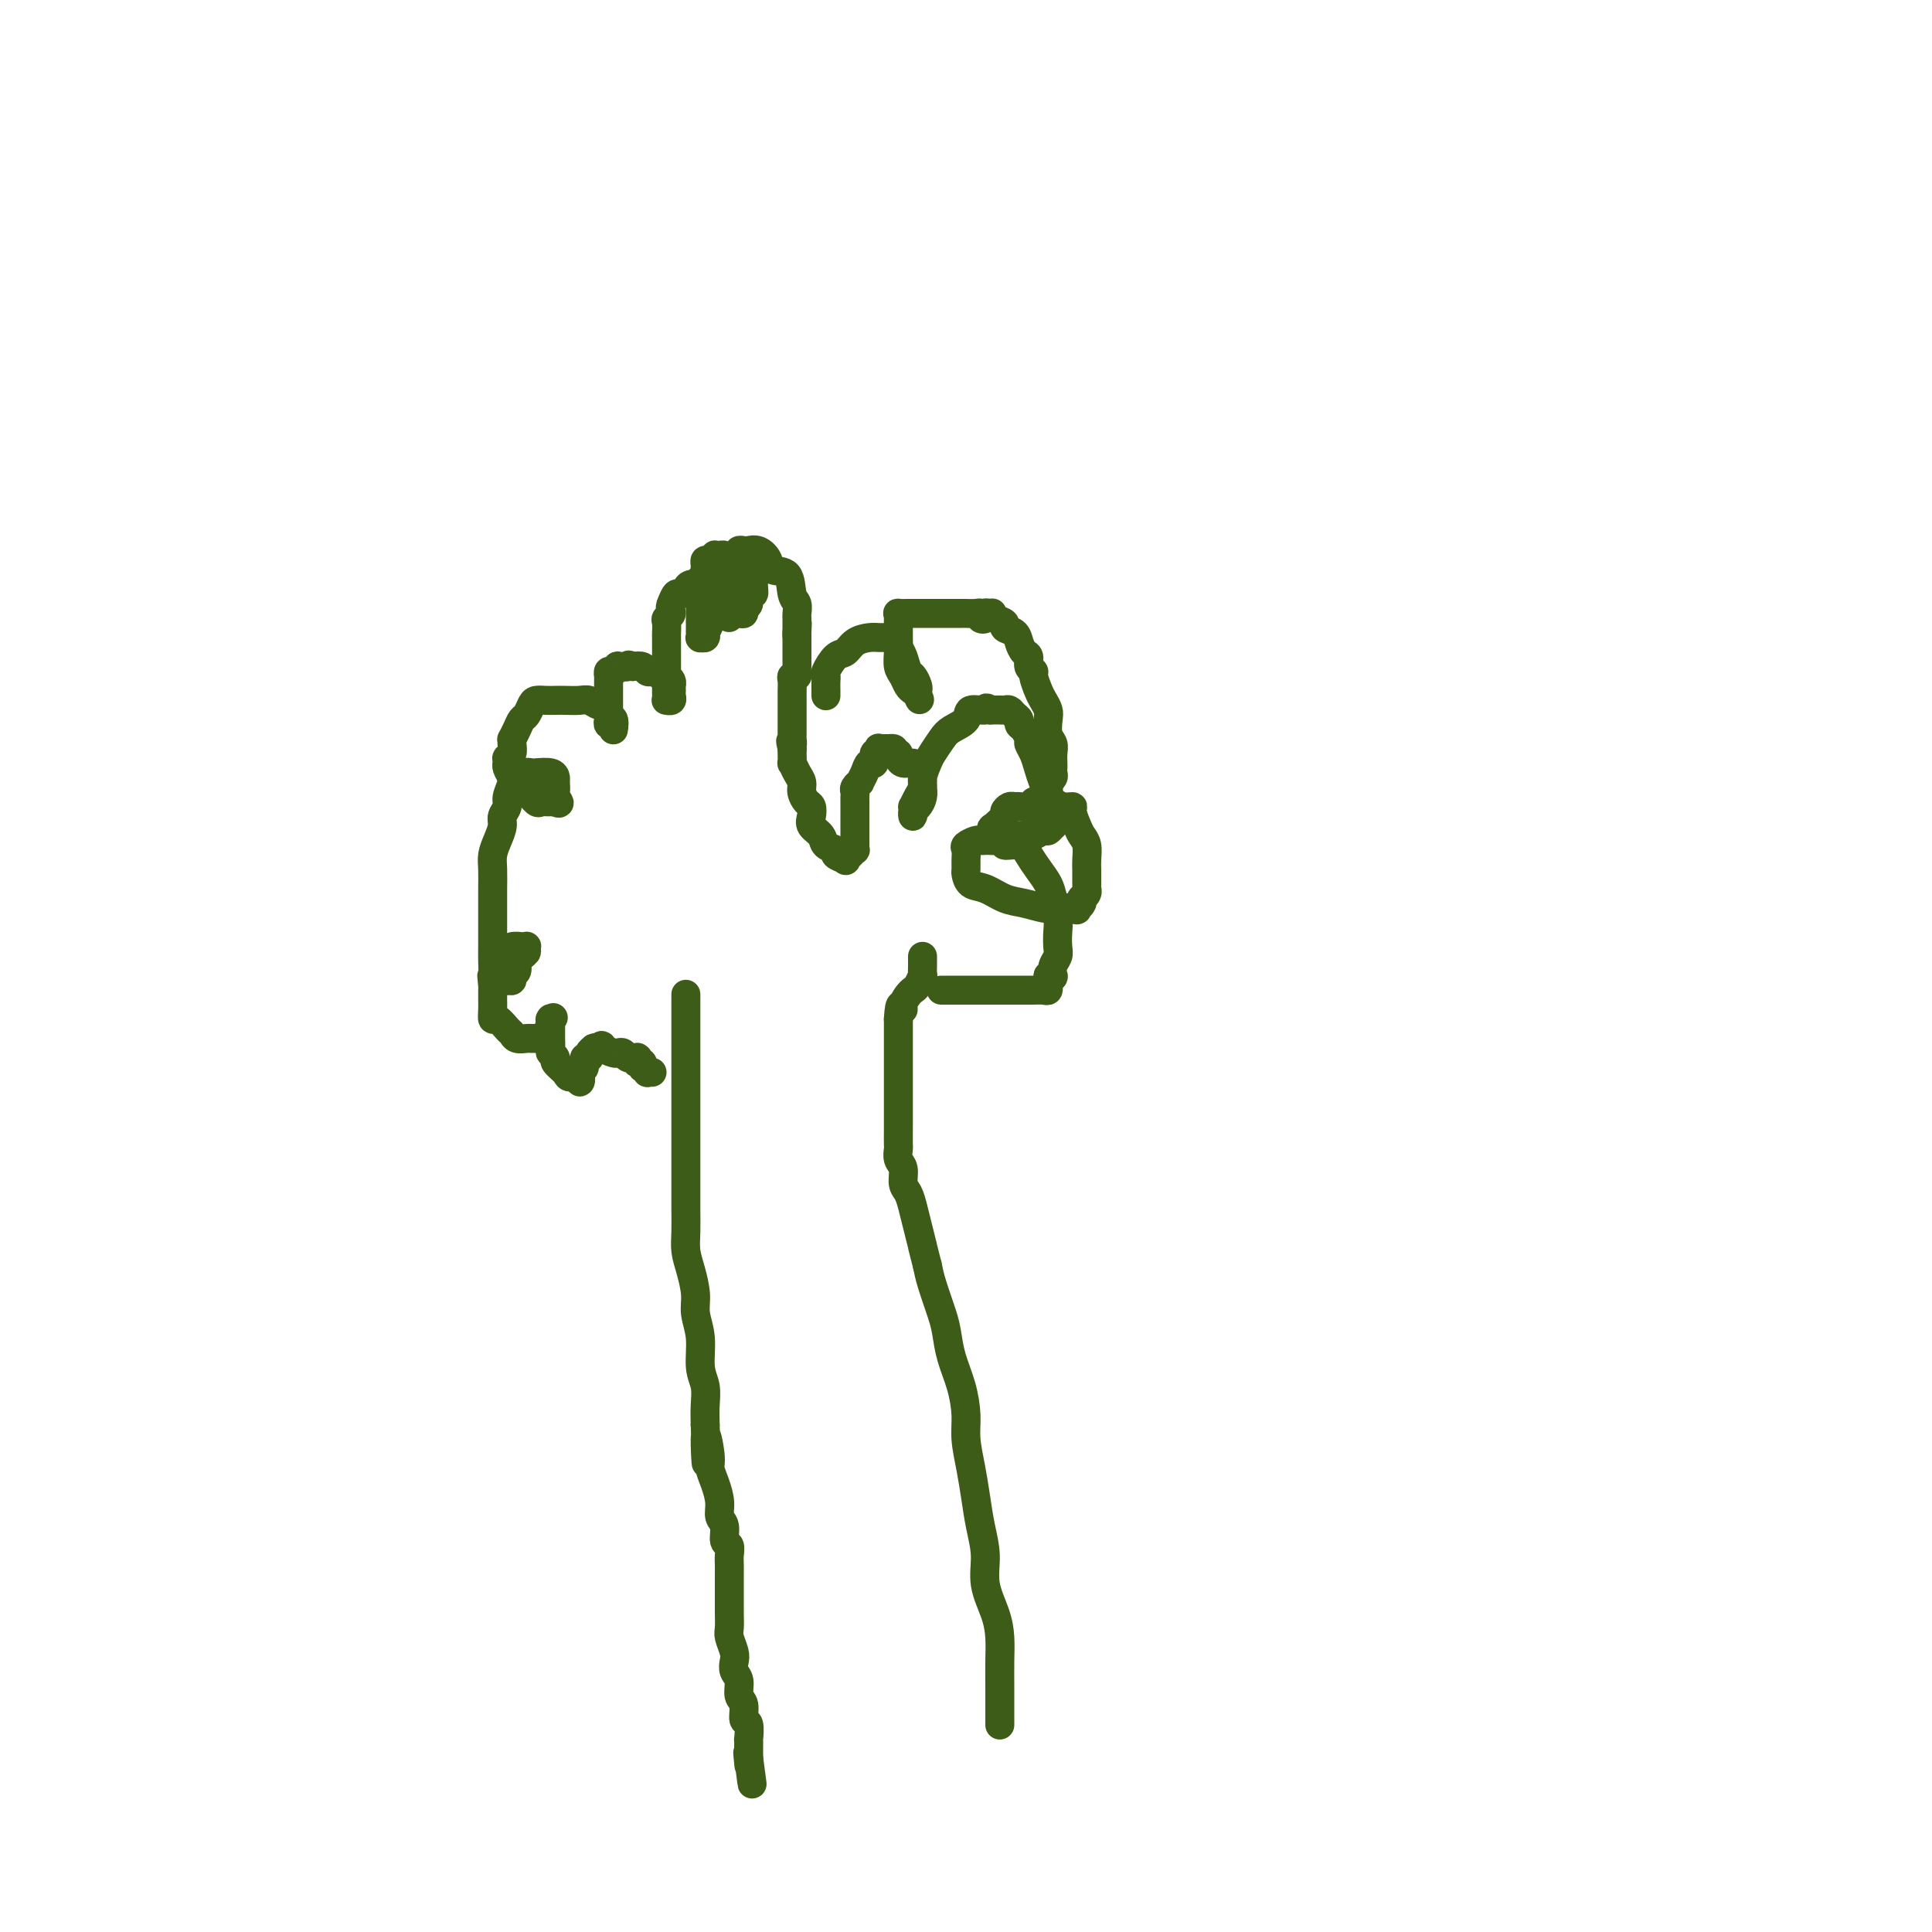 <svg viewBox='0 0 400 400' version='1.1' xmlns='http://www.w3.org/2000/svg' xmlns:xlink='http://www.w3.org/1999/xlink'><g fill='none' stroke='#3D5C18' stroke-width='6' stroke-linecap='round' stroke-linejoin='round'><path d='M207,357c0.000,0.131 0.000,0.262 0,0c-0.000,-0.262 -0.000,-0.919 0,-1c0.000,-0.081 0.000,0.412 0,0c-0.000,-0.412 -0.002,-1.728 0,-3c0.002,-1.272 0.007,-2.498 0,-4c-0.007,-1.502 -0.025,-3.278 0,-5c0.025,-1.722 0.095,-3.390 0,-5c-0.095,-1.610 -0.354,-3.164 -1,-5c-0.646,-1.836 -1.678,-3.956 -2,-6c-0.322,-2.044 0.068,-4.013 0,-6c-0.068,-1.987 -0.592,-3.993 -1,-6c-0.408,-2.007 -0.700,-4.016 -1,-6c-0.300,-1.984 -0.609,-3.944 -1,-6c-0.391,-2.056 -0.864,-4.210 -1,-6c-0.136,-1.790 0.067,-3.218 0,-5c-0.067,-1.782 -0.403,-3.919 -1,-6c-0.597,-2.081 -1.456,-4.107 -2,-6c-0.544,-1.893 -0.775,-3.652 -1,-5c-0.225,-1.348 -0.445,-2.286 -1,-4c-0.555,-1.714 -1.444,-4.204 -2,-6c-0.556,-1.796 -0.778,-2.898 -1,-4'/><path d='M192,262c-1.417,-5.512 -0.958,-3.794 -1,-4c-0.042,-0.206 -0.585,-2.338 -1,-4c-0.415,-1.662 -0.704,-2.853 -1,-4c-0.296,-1.147 -0.601,-2.248 -1,-3c-0.399,-0.752 -0.891,-1.155 -1,-2c-0.109,-0.845 0.167,-2.132 0,-3c-0.167,-0.868 -0.777,-1.317 -1,-2c-0.223,-0.683 -0.060,-1.601 0,-2c0.060,-0.399 0.016,-0.281 0,-1c-0.016,-0.719 -0.004,-2.275 0,-3c0.004,-0.725 0.001,-0.618 0,-1c-0.001,-0.382 -0.000,-1.252 0,-2c0.000,-0.748 0.000,-1.373 0,-2c-0.000,-0.627 -0.000,-1.256 0,-2c0.000,-0.744 0.000,-1.602 0,-2c-0.000,-0.398 -0.000,-0.335 0,-1c0.000,-0.665 0.000,-2.059 0,-3c-0.000,-0.941 -0.000,-1.428 0,-2c0.000,-0.572 0.000,-1.229 0,-2c-0.000,-0.771 -0.000,-1.657 0,-2c0.000,-0.343 0.000,-0.145 0,0c-0.000,0.145 -0.000,0.236 0,0c0.000,-0.236 0.000,-0.798 0,-1c-0.000,-0.202 -0.000,-0.043 0,0c0.000,0.043 0.000,-0.031 0,0c-0.000,0.031 -0.000,0.166 0,0c0.000,-0.166 0.000,-0.632 0,-1c-0.000,-0.368 -0.000,-0.638 0,-1c0.000,-0.362 0.000,-0.818 0,-1c-0.000,-0.182 -0.000,-0.091 0,0'/><path d='M186,211c0.239,-4.598 0.837,-2.593 1,-2c0.163,0.593 -0.110,-0.228 0,-1c0.110,-0.772 0.604,-1.497 1,-2c0.396,-0.503 0.695,-0.784 1,-1c0.305,-0.216 0.618,-0.369 1,-1c0.382,-0.631 0.834,-1.742 1,-2c0.166,-0.258 0.044,0.337 0,0c-0.044,-0.337 -0.012,-1.606 0,-2c0.012,-0.394 0.003,0.087 0,0c-0.003,-0.087 -0.001,-0.742 0,-1c0.001,-0.258 0.000,-0.121 0,0c-0.000,0.121 -0.000,0.225 0,0c0.000,-0.225 0.000,-0.779 0,-1c-0.000,-0.221 -0.000,-0.111 0,0'/><path d='M142,206c0.000,0.043 0.000,0.086 0,0c-0.000,-0.086 -0.000,-0.300 0,0c0.000,0.300 0.000,1.114 0,2c-0.000,0.886 -0.000,1.843 0,3c0.000,1.157 0.000,2.512 0,4c-0.000,1.488 -0.000,3.108 0,5c0.000,1.892 0.000,4.055 0,6c-0.000,1.945 -0.000,3.670 0,5c0.000,1.330 0.000,2.263 0,4c-0.000,1.737 -0.001,4.278 0,6c0.001,1.722 0.003,2.626 0,4c-0.003,1.374 -0.011,3.217 0,5c0.011,1.783 0.040,3.505 0,5c-0.040,1.495 -0.150,2.764 0,4c0.150,1.236 0.561,2.438 1,4c0.439,1.562 0.906,3.484 1,5c0.094,1.516 -0.185,2.624 0,4c0.185,1.376 0.834,3.018 1,5c0.166,1.982 -0.151,4.305 0,6c0.151,1.695 0.772,2.764 1,4c0.228,1.236 0.065,2.639 0,4c-0.065,1.361 -0.033,2.681 0,4'/><path d='M146,295c0.555,14.305 -0.057,5.569 0,3c0.057,-2.569 0.785,1.031 1,3c0.215,1.969 -0.082,2.308 0,3c0.082,0.692 0.543,1.737 1,3c0.457,1.263 0.911,2.743 1,4c0.089,1.257 -0.186,2.290 0,3c0.186,0.710 0.835,1.096 1,2c0.165,0.904 -0.152,2.325 0,3c0.152,0.675 0.773,0.605 1,1c0.227,0.395 0.061,1.256 0,2c-0.061,0.744 -0.016,1.372 0,2c0.016,0.628 0.004,1.255 0,2c-0.004,0.745 -0.001,1.607 0,2c0.001,0.393 -0.001,0.317 0,1c0.001,0.683 0.004,2.126 0,3c-0.004,0.874 -0.015,1.179 0,2c0.015,0.821 0.055,2.160 0,3c-0.055,0.840 -0.207,1.183 0,2c0.207,0.817 0.772,2.110 1,3c0.228,0.890 0.118,1.378 0,2c-0.118,0.622 -0.243,1.379 0,2c0.243,0.621 0.853,1.105 1,2c0.147,0.895 -0.171,2.199 0,3c0.171,0.801 0.830,1.099 1,2c0.170,0.901 -0.151,2.406 0,3c0.151,0.594 0.772,0.278 1,1c0.228,0.722 0.061,2.484 0,3c-0.061,0.516 -0.016,-0.212 0,0c0.016,0.212 0.004,1.365 0,2c-0.004,0.635 -0.001,0.753 0,1c0.001,0.247 0.001,0.624 0,1'/><path d='M155,364c1.392,10.614 0.373,2.649 0,0c-0.373,-2.649 -0.100,0.018 0,1c0.100,0.982 0.029,0.281 0,0c-0.029,-0.281 -0.014,-0.140 0,0'/><path d='M195,205c0.040,-0.000 0.079,-0.000 0,0c-0.079,0.000 -0.277,0.000 0,0c0.277,-0.000 1.030,-0.000 2,0c0.970,0.000 2.156,0.000 3,0c0.844,-0.000 1.344,-0.000 2,0c0.656,0.000 1.466,0.000 2,0c0.534,-0.000 0.790,-0.000 1,0c0.210,0.000 0.375,0.000 1,0c0.625,-0.000 1.712,-0.000 2,0c0.288,0.000 -0.222,0.000 0,0c0.222,-0.000 1.176,-0.000 2,0c0.824,0.000 1.517,0.001 2,0c0.483,-0.001 0.756,-0.004 1,0c0.244,0.004 0.458,0.015 1,0c0.542,-0.015 1.413,-0.055 2,0c0.587,0.055 0.889,0.207 1,0c0.111,-0.207 0.030,-0.773 0,-1c-0.030,-0.227 -0.008,-0.116 0,0c0.008,0.116 0.002,0.237 0,0c-0.002,-0.237 -0.001,-0.833 0,-1c0.001,-0.167 0.000,0.095 0,0c-0.000,-0.095 -0.000,-0.548 0,-1'/><path d='M217,202c0.377,-0.489 0.819,-0.213 1,0c0.181,0.213 0.101,0.363 0,0c-0.101,-0.363 -0.222,-1.240 0,-2c0.222,-0.760 0.788,-1.404 1,-2c0.212,-0.596 0.069,-1.146 0,-2c-0.069,-0.854 -0.063,-2.013 0,-3c0.063,-0.987 0.182,-1.801 0,-3c-0.182,-1.199 -0.666,-2.784 -1,-4c-0.334,-1.216 -0.518,-2.062 -1,-3c-0.482,-0.938 -1.262,-1.968 -2,-3c-0.738,-1.032 -1.434,-2.066 -2,-3c-0.566,-0.934 -1.002,-1.767 -2,-2c-0.998,-0.233 -2.557,0.134 -3,0c-0.443,-0.134 0.232,-0.768 0,-1c-0.232,-0.232 -1.370,-0.063 -2,0c-0.630,0.063 -0.751,0.020 -1,0c-0.249,-0.020 -0.627,-0.017 -1,0c-0.373,0.017 -0.741,0.049 -1,0c-0.259,-0.049 -0.409,-0.178 -1,0c-0.591,0.178 -1.623,0.662 -2,1c-0.377,0.338 -0.099,0.528 0,1c0.099,0.472 0.021,1.225 0,2c-0.021,0.775 0.017,1.574 0,2c-0.017,0.426 -0.088,0.481 0,1c0.088,0.519 0.335,1.502 1,2c0.665,0.498 1.749,0.512 3,1c1.251,0.488 2.669,1.451 4,2c1.331,0.549 2.573,0.683 4,1c1.427,0.317 3.038,0.816 4,1c0.962,0.184 1.275,0.053 2,0c0.725,-0.053 1.863,-0.026 3,0'/><path d='M221,188c3.332,0.777 1.664,0.218 1,0c-0.664,-0.218 -0.322,-0.096 0,0c0.322,0.096 0.626,0.167 1,0c0.374,-0.167 0.818,-0.570 1,-1c0.182,-0.430 0.101,-0.885 0,-1c-0.101,-0.115 -0.223,0.110 0,0c0.223,-0.110 0.792,-0.553 1,-1c0.208,-0.447 0.056,-0.896 0,-1c-0.056,-0.104 -0.015,0.139 0,0c0.015,-0.139 0.005,-0.660 0,-1c-0.005,-0.340 -0.004,-0.500 0,-1c0.004,-0.500 0.013,-1.340 0,-2c-0.013,-0.660 -0.046,-1.140 0,-2c0.046,-0.860 0.172,-2.101 0,-3c-0.172,-0.899 -0.640,-1.455 -1,-2c-0.360,-0.545 -0.611,-1.078 -1,-2c-0.389,-0.922 -0.915,-2.233 -1,-3c-0.085,-0.767 0.272,-0.990 0,-1c-0.272,-0.010 -1.172,0.192 -2,0c-0.828,-0.192 -1.583,-0.780 -2,-1c-0.417,-0.220 -0.497,-0.073 -1,0c-0.503,0.073 -1.430,0.072 -2,0c-0.570,-0.072 -0.782,-0.216 -1,0c-0.218,0.216 -0.441,0.793 -1,1c-0.559,0.207 -1.456,0.044 -2,0c-0.544,-0.044 -0.737,0.030 -1,0c-0.263,-0.030 -0.595,-0.163 -1,0c-0.405,0.163 -0.882,0.621 -1,1c-0.118,0.379 0.122,0.679 0,1c-0.122,0.321 -0.606,0.663 -1,1c-0.394,0.337 -0.697,0.668 -1,1'/><path d='M206,171c-1.391,0.785 -0.370,0.249 0,0c0.370,-0.249 0.088,-0.210 0,0c-0.088,0.210 0.017,0.592 0,1c-0.017,0.408 -0.157,0.841 0,1c0.157,0.159 0.609,0.042 1,0c0.391,-0.042 0.719,-0.010 1,0c0.281,0.010 0.513,-0.001 1,0c0.487,0.001 1.230,0.016 2,0c0.770,-0.016 1.569,-0.061 2,0c0.431,0.061 0.494,0.227 1,0c0.506,-0.227 1.456,-0.849 2,-1c0.544,-0.151 0.683,0.168 1,0c0.317,-0.168 0.813,-0.822 1,-1c0.187,-0.178 0.065,0.119 0,0c-0.065,-0.119 -0.073,-0.654 0,-1c0.073,-0.346 0.227,-0.504 0,-1c-0.227,-0.496 -0.834,-1.330 -1,-2c-0.166,-0.670 0.109,-1.178 0,-2c-0.109,-0.822 -0.603,-1.959 -1,-3c-0.397,-1.041 -0.698,-1.984 -1,-3c-0.302,-1.016 -0.607,-2.103 -1,-3c-0.393,-0.897 -0.875,-1.602 -1,-2c-0.125,-0.398 0.107,-0.488 0,-1c-0.107,-0.512 -0.553,-1.448 -1,-2c-0.447,-0.552 -0.893,-0.722 -1,-1c-0.107,-0.278 0.127,-0.663 0,-1c-0.127,-0.337 -0.614,-0.626 -1,-1c-0.386,-0.374 -0.670,-0.832 -1,-1c-0.330,-0.168 -0.704,-0.045 -1,0c-0.296,0.045 -0.513,0.013 -1,0c-0.487,-0.013 -1.243,-0.006 -2,0'/><path d='M205,147c-1.287,-0.903 -0.504,-0.160 -1,0c-0.496,0.160 -2.269,-0.262 -3,0c-0.731,0.262 -0.419,1.210 -1,2c-0.581,0.790 -2.055,1.423 -3,2c-0.945,0.577 -1.363,1.099 -2,2c-0.637,0.901 -1.494,2.180 -2,3c-0.506,0.820 -0.661,1.180 -1,2c-0.339,0.820 -0.861,2.099 -1,3c-0.139,0.901 0.106,1.422 0,2c-0.106,0.578 -0.564,1.211 -1,2c-0.436,0.789 -0.849,1.733 -1,2c-0.151,0.267 -0.041,-0.142 0,0c0.041,0.142 0.014,0.834 0,1c-0.014,0.166 -0.014,-0.196 0,0c0.014,0.196 0.042,0.950 0,1c-0.042,0.050 -0.155,-0.602 0,-1c0.155,-0.398 0.578,-0.540 1,-1c0.422,-0.460 0.845,-1.236 1,-2c0.155,-0.764 0.043,-1.514 0,-2c-0.043,-0.486 -0.017,-0.709 0,-1c0.017,-0.291 0.026,-0.652 0,-1c-0.026,-0.348 -0.088,-0.685 0,-1c0.088,-0.315 0.325,-0.609 0,-1c-0.325,-0.391 -1.211,-0.878 -2,-1c-0.789,-0.122 -1.482,0.121 -2,0c-0.518,-0.121 -0.862,-0.606 -1,-1c-0.138,-0.394 -0.069,-0.697 0,-1'/><path d='M186,156c-0.935,-0.691 -0.771,-0.917 -1,-1c-0.229,-0.083 -0.850,-0.022 -1,0c-0.150,0.022 0.170,0.005 0,0c-0.170,-0.005 -0.829,0.003 -1,0c-0.171,-0.003 0.146,-0.017 0,0c-0.146,0.017 -0.756,0.065 -1,0c-0.244,-0.065 -0.121,-0.243 0,0c0.121,0.243 0.240,0.908 0,1c-0.240,0.092 -0.839,-0.388 -1,0c-0.161,0.388 0.116,1.644 0,2c-0.116,0.356 -0.623,-0.189 -1,0c-0.377,0.189 -0.623,1.111 -1,2c-0.377,0.889 -0.886,1.744 -1,2c-0.114,0.256 0.166,-0.086 0,0c-0.166,0.086 -0.776,0.600 -1,1c-0.224,0.400 -0.060,0.684 0,1c0.060,0.316 0.016,0.662 0,1c-0.016,0.338 -0.004,0.668 0,1c0.004,0.332 0.001,0.667 0,1c-0.001,0.333 -0.000,0.663 0,1c0.000,0.337 0.000,0.682 0,1c-0.000,0.318 -0.000,0.611 0,1c0.000,0.389 0.000,0.874 0,1c-0.000,0.126 -0.000,-0.106 0,0c0.000,0.106 0.000,0.551 0,1c-0.000,0.449 -0.000,0.904 0,1c0.000,0.096 0.000,-0.166 0,0c-0.000,0.166 -0.000,0.762 0,1c0.000,0.238 0.000,0.119 0,0'/><path d='M177,174c-0.000,1.697 -0.000,0.441 0,0c0.000,-0.441 0.000,-0.066 0,0c-0.000,0.066 -0.000,-0.178 0,0c0.000,0.178 0.000,0.779 0,1c-0.000,0.221 -0.000,0.063 0,0c0.000,-0.063 0.001,-0.032 0,0c-0.001,0.032 -0.004,0.065 0,0c0.004,-0.065 0.015,-0.227 0,0c-0.015,0.227 -0.055,0.845 0,1c0.055,0.155 0.207,-0.151 0,0c-0.207,0.151 -0.771,0.759 -1,1c-0.229,0.241 -0.122,0.114 0,0c0.122,-0.114 0.259,-0.216 0,0c-0.259,0.216 -0.914,0.749 -1,1c-0.086,0.251 0.396,0.219 0,0c-0.396,-0.219 -1.669,-0.625 -2,-1c-0.331,-0.375 0.279,-0.719 0,-1c-0.279,-0.281 -1.447,-0.499 -2,-1c-0.553,-0.501 -0.491,-1.285 -1,-2c-0.509,-0.715 -1.590,-1.360 -2,-2c-0.410,-0.640 -0.147,-1.274 0,-2c0.147,-0.726 0.180,-1.545 0,-2c-0.180,-0.455 -0.574,-0.547 -1,-1c-0.426,-0.453 -0.885,-1.268 -1,-2c-0.115,-0.732 0.113,-1.380 0,-2c-0.113,-0.620 -0.566,-1.213 -1,-2c-0.434,-0.787 -0.848,-1.768 -1,-2c-0.152,-0.232 -0.041,0.284 0,0c0.041,-0.284 0.012,-1.367 0,-2c-0.012,-0.633 -0.006,-0.817 0,-1'/><path d='M164,155c-0.619,-2.638 -0.166,-1.232 0,-1c0.166,0.232 0.044,-0.711 0,-1c-0.044,-0.289 -0.012,0.076 0,0c0.012,-0.076 0.003,-0.593 0,-1c-0.003,-0.407 -0.001,-0.703 0,-1c0.001,-0.297 0.000,-0.594 0,-1c-0.000,-0.406 -0.000,-0.921 0,-1c0.000,-0.079 -0.000,0.278 0,0c0.000,-0.278 0.000,-1.191 0,-2c-0.000,-0.809 -0.001,-1.513 0,-2c0.001,-0.487 0.004,-0.757 0,-1c-0.004,-0.243 -0.015,-0.460 0,-1c0.015,-0.540 0.057,-1.401 0,-2c-0.057,-0.599 -0.211,-0.934 0,-1c0.211,-0.066 0.789,0.136 1,0c0.211,-0.136 0.057,-0.610 0,-1c-0.057,-0.390 -0.015,-0.696 0,-1c0.015,-0.304 0.004,-0.606 0,-1c-0.004,-0.394 -0.001,-0.879 0,-1c0.001,-0.121 0.000,0.121 0,0c-0.000,-0.121 -0.000,-0.607 0,-1c0.000,-0.393 0.000,-0.693 0,-1c-0.000,-0.307 -0.000,-0.622 0,-1c0.000,-0.378 0.000,-0.819 0,-1c-0.000,-0.181 -0.000,-0.101 0,0c0.000,0.101 0.000,0.223 0,0c-0.000,-0.223 -0.000,-0.791 0,-1c0.000,-0.209 0.000,-0.060 0,0c-0.000,0.060 -0.000,0.030 0,0'/><path d='M165,131c0.155,-3.713 0.041,-0.997 0,0c-0.041,0.997 -0.011,0.274 0,0c0.011,-0.274 0.003,-0.100 0,0c-0.003,0.100 0.000,0.125 0,0c-0.000,-0.125 -0.004,-0.401 0,-1c0.004,-0.599 0.014,-1.520 0,-2c-0.014,-0.480 -0.053,-0.519 0,-1c0.053,-0.481 0.198,-1.402 0,-2c-0.198,-0.598 -0.738,-0.872 -1,-2c-0.262,-1.128 -0.246,-3.111 -1,-4c-0.754,-0.889 -2.278,-0.683 -3,-1c-0.722,-0.317 -0.641,-1.156 -1,-2c-0.359,-0.844 -1.158,-1.691 -2,-2c-0.842,-0.309 -1.727,-0.079 -2,0c-0.273,0.079 0.067,0.009 0,0c-0.067,-0.009 -0.540,0.044 -1,0c-0.460,-0.044 -0.907,-0.184 -1,0c-0.093,0.184 0.167,0.692 0,1c-0.167,0.308 -0.763,0.415 -1,1c-0.237,0.585 -0.116,1.648 0,2c0.116,0.352 0.227,-0.008 0,0c-0.227,0.008 -0.793,0.383 -1,1c-0.207,0.617 -0.055,1.474 0,2c0.055,0.526 0.015,0.719 0,1c-0.015,0.281 -0.004,0.649 0,1c0.004,0.351 0.001,0.686 0,1c-0.001,0.314 -0.000,0.606 0,1c0.000,0.394 0.000,0.889 0,1c-0.000,0.111 -0.000,-0.162 0,0c0.000,0.162 0.000,0.761 0,1c-0.000,0.239 -0.000,0.120 0,0'/><path d='M151,127c-0.138,1.702 0.018,0.456 0,0c-0.018,-0.456 -0.211,-0.121 0,0c0.211,0.121 0.826,0.029 1,0c0.174,-0.029 -0.093,0.005 0,0c0.093,-0.005 0.546,-0.048 1,0c0.454,0.048 0.910,0.186 1,0c0.090,-0.186 -0.186,-0.697 0,-1c0.186,-0.303 0.836,-0.399 1,-1c0.164,-0.601 -0.156,-1.706 0,-2c0.156,-0.294 0.789,0.224 1,0c0.211,-0.224 0.001,-1.188 0,-2c-0.001,-0.812 0.207,-1.470 0,-2c-0.207,-0.530 -0.829,-0.930 -1,-1c-0.171,-0.070 0.108,0.191 0,0c-0.108,-0.191 -0.602,-0.835 -1,-1c-0.398,-0.165 -0.698,0.148 -1,0c-0.302,-0.148 -0.605,-0.758 -1,-1c-0.395,-0.242 -0.880,-0.117 -1,0c-0.120,0.117 0.126,0.226 0,0c-0.126,-0.226 -0.625,-0.789 -1,-1c-0.375,-0.211 -0.626,-0.071 -1,0c-0.374,0.071 -0.871,0.075 -1,0c-0.129,-0.075 0.109,-0.227 0,0c-0.109,0.227 -0.564,0.835 -1,1c-0.436,0.165 -0.853,-0.111 -1,0c-0.147,0.111 -0.025,0.611 0,1c0.025,0.389 -0.046,0.668 0,1c0.046,0.332 0.208,0.718 0,1c-0.208,0.282 -0.787,0.461 -1,1c-0.213,0.539 -0.061,1.440 0,2c0.061,0.560 0.030,0.780 0,1'/><path d='M145,123c-0.464,1.437 -0.124,1.028 0,1c0.124,-0.028 0.033,0.325 0,1c-0.033,0.675 -0.009,1.673 0,2c0.009,0.327 0.002,-0.017 0,0c-0.002,0.017 -0.001,0.396 0,1c0.001,0.604 0.000,1.434 0,2c-0.000,0.566 -0.001,0.869 0,1c0.001,0.131 0.004,0.089 0,0c-0.004,-0.089 -0.015,-0.224 0,0c0.015,0.224 0.056,0.808 0,1c-0.056,0.192 -0.208,-0.007 0,0c0.208,0.007 0.777,0.219 1,0c0.223,-0.219 0.101,-0.871 0,-1c-0.101,-0.129 -0.182,0.264 0,0c0.182,-0.264 0.627,-1.184 1,-2c0.373,-0.816 0.674,-1.529 1,-2c0.326,-0.471 0.676,-0.701 1,-1c0.324,-0.299 0.623,-0.668 1,-1c0.377,-0.332 0.831,-0.628 1,-1c0.169,-0.372 0.054,-0.821 0,-1c-0.054,-0.179 -0.046,-0.086 0,0c0.046,0.086 0.130,0.167 0,0c-0.130,-0.167 -0.472,-0.581 -1,-1c-0.528,-0.419 -1.241,-0.842 -2,-1c-0.759,-0.158 -1.565,-0.052 -2,0c-0.435,0.052 -0.498,0.051 -1,0c-0.502,-0.051 -1.444,-0.152 -2,0c-0.556,0.152 -0.726,0.556 -1,1c-0.274,0.444 -0.651,0.927 -1,1c-0.349,0.073 -0.671,-0.265 -1,0c-0.329,0.265 -0.664,1.132 -1,2'/><path d='M139,125c-0.558,1.019 0.047,1.568 0,2c-0.047,0.432 -0.745,0.748 -1,1c-0.255,0.252 -0.068,0.440 0,1c0.068,0.560 0.018,1.493 0,2c-0.018,0.507 -0.005,0.587 0,1c0.005,0.413 0.001,1.157 0,2c-0.001,0.843 -0.000,1.783 0,2c0.000,0.217 0.000,-0.289 0,0c-0.000,0.289 -0.000,1.373 0,2c0.000,0.627 0.000,0.798 0,1c-0.000,0.202 0.000,0.436 0,1c-0.000,0.564 -0.000,1.457 0,2c0.000,0.543 0.000,0.734 0,1c-0.000,0.266 -0.001,0.607 0,1c0.001,0.393 0.004,0.838 0,1c-0.004,0.162 -0.015,0.040 0,0c0.015,-0.040 0.057,0.000 0,0c-0.057,-0.000 -0.212,-0.042 0,0c0.212,0.042 0.789,0.166 1,0c0.211,-0.166 0.054,-0.623 0,-1c-0.054,-0.377 -0.004,-0.676 0,-1c0.004,-0.324 -0.037,-0.674 0,-1c0.037,-0.326 0.150,-0.627 0,-1c-0.150,-0.373 -0.565,-0.818 -1,-1c-0.435,-0.182 -0.890,-0.100 -1,0c-0.110,0.100 0.126,0.219 0,0c-0.126,-0.219 -0.614,-0.777 -1,-1c-0.386,-0.223 -0.671,-0.111 -1,0c-0.329,0.111 -0.704,0.222 -1,0c-0.296,-0.222 -0.513,-0.778 -1,-1c-0.487,-0.222 -1.243,-0.111 -2,0'/><path d='M131,138c-1.340,-0.623 -0.688,-0.182 -1,0c-0.312,0.182 -1.586,0.105 -2,0c-0.414,-0.105 0.033,-0.239 0,0c-0.033,0.239 -0.545,0.852 -1,1c-0.455,0.148 -0.854,-0.168 -1,0c-0.146,0.168 -0.039,0.818 0,1c0.039,0.182 0.010,-0.106 0,0c-0.010,0.106 -0.003,0.606 0,1c0.003,0.394 0.001,0.683 0,1c-0.001,0.317 -0.000,0.662 0,1c0.000,0.338 -0.000,0.668 0,1c0.000,0.332 0.000,0.666 0,1c-0.000,0.334 -0.001,0.668 0,1c0.001,0.332 0.004,0.662 0,1c-0.004,0.338 -0.015,0.683 0,1c0.015,0.317 0.057,0.607 0,1c-0.057,0.393 -0.211,0.890 0,1c0.211,0.110 0.789,-0.166 1,0c0.211,0.166 0.057,0.772 0,1c-0.057,0.228 -0.015,0.076 0,0c0.015,-0.076 0.004,-0.077 0,0c-0.004,0.077 -0.001,0.230 0,0c0.001,-0.230 0.000,-0.845 0,-1c-0.000,-0.155 -0.000,0.151 0,0c0.000,-0.151 0.000,-0.757 0,-1c-0.000,-0.243 -0.000,-0.121 0,0'/><path d='M127,149c0.202,1.419 0.205,0.468 0,0c-0.205,-0.468 -0.620,-0.451 -1,-1c-0.380,-0.549 -0.724,-1.664 -1,-2c-0.276,-0.336 -0.482,0.106 -1,0c-0.518,-0.106 -1.346,-0.760 -2,-1c-0.654,-0.240 -1.135,-0.065 -2,0c-0.865,0.065 -2.116,0.019 -3,0c-0.884,-0.019 -1.403,-0.012 -2,0c-0.597,0.012 -1.273,0.030 -2,0c-0.727,-0.030 -1.504,-0.108 -2,0c-0.496,0.108 -0.711,0.401 -1,1c-0.289,0.599 -0.652,1.505 -1,2c-0.348,0.495 -0.682,0.580 -1,1c-0.318,0.420 -0.620,1.177 -1,2c-0.380,0.823 -0.838,1.713 -1,2c-0.162,0.287 -0.029,-0.029 0,0c0.029,0.029 -0.045,0.404 0,1c0.045,0.596 0.208,1.413 0,2c-0.208,0.587 -0.789,0.944 -1,1c-0.211,0.056 -0.053,-0.190 0,0c0.053,0.190 0.002,0.814 0,1c-0.002,0.186 0.044,-0.068 0,0c-0.044,0.068 -0.177,0.456 0,1c0.177,0.544 0.663,1.242 1,2c0.337,0.758 0.524,1.576 1,2c0.476,0.424 1.241,0.453 2,1c0.759,0.547 1.513,1.611 2,2c0.487,0.389 0.708,0.104 1,0c0.292,-0.104 0.656,-0.028 1,0c0.344,0.028 0.670,0.008 1,0c0.330,-0.008 0.665,-0.004 1,0'/><path d='M115,166c1.547,0.888 0.414,-0.393 0,-1c-0.414,-0.607 -0.107,-0.541 0,-1c0.107,-0.459 0.016,-1.443 0,-2c-0.016,-0.557 0.043,-0.686 0,-1c-0.043,-0.314 -0.187,-0.813 -1,-1c-0.813,-0.187 -2.294,-0.063 -3,0c-0.706,0.063 -0.638,0.065 -1,0c-0.362,-0.065 -1.154,-0.197 -2,0c-0.846,0.197 -1.747,0.724 -2,1c-0.253,0.276 0.143,0.300 0,1c-0.143,0.700 -0.826,2.077 -1,3c-0.174,0.923 0.160,1.391 0,2c-0.160,0.609 -0.813,1.359 -1,2c-0.187,0.641 0.094,1.175 0,2c-0.094,0.825 -0.561,1.942 -1,3c-0.439,1.058 -0.850,2.057 -1,3c-0.150,0.943 -0.040,1.831 0,3c0.040,1.169 0.011,2.619 0,4c-0.011,1.381 -0.002,2.693 0,4c0.002,1.307 -0.001,2.608 0,4c0.001,1.392 0.007,2.874 0,4c-0.007,1.126 -0.027,1.895 0,3c0.027,1.105 0.102,2.546 0,3c-0.102,0.454 -0.382,-0.078 0,0c0.382,0.078 1.427,0.765 2,1c0.573,0.235 0.675,0.018 1,0c0.325,-0.018 0.874,0.164 1,0c0.126,-0.164 -0.173,-0.673 0,-1c0.173,-0.327 0.816,-0.473 1,-1c0.184,-0.527 -0.090,-1.436 0,-2c0.090,-0.564 0.545,-0.782 1,-1'/><path d='M108,198c1.154,-0.861 1.039,-1.015 1,-1c-0.039,0.015 -0.003,0.199 0,0c0.003,-0.199 -0.027,-0.782 0,-1c0.027,-0.218 0.110,-0.070 0,0c-0.110,0.070 -0.412,0.063 -1,0c-0.588,-0.063 -1.463,-0.181 -2,0c-0.537,0.181 -0.736,0.659 -1,1c-0.264,0.341 -0.593,0.543 -1,1c-0.407,0.457 -0.894,1.169 -1,2c-0.106,0.831 0.168,1.781 0,2c-0.168,0.219 -0.777,-0.293 -1,0c-0.223,0.293 -0.060,1.390 0,2c0.060,0.610 0.015,0.732 0,1c-0.015,0.268 -0.002,0.683 0,1c0.002,0.317 -0.007,0.537 0,1c0.007,0.463 0.029,1.171 0,2c-0.029,0.829 -0.111,1.781 0,2c0.111,0.219 0.415,-0.295 1,0c0.585,0.295 1.452,1.400 2,2c0.548,0.600 0.778,0.697 1,1c0.222,0.303 0.437,0.813 1,1c0.563,0.187 1.475,0.050 2,0c0.525,-0.050 0.662,-0.013 1,0c0.338,0.013 0.878,0.001 1,0c0.122,-0.001 -0.174,0.007 0,0c0.174,-0.007 0.817,-0.030 1,0c0.183,0.030 -0.095,0.111 0,0c0.095,-0.111 0.564,-0.415 1,-1c0.436,-0.585 0.839,-1.453 1,-2c0.161,-0.547 0.081,-0.774 0,-1'/><path d='M114,211c1.083,-0.619 0.290,-0.167 0,0c-0.290,0.167 -0.078,0.050 0,0c0.078,-0.050 0.021,-0.034 0,0c-0.021,0.034 -0.006,0.084 0,0c0.006,-0.084 0.002,-0.303 0,0c-0.002,0.303 -0.002,1.128 0,2c0.002,0.872 0.005,1.792 0,2c-0.005,0.208 -0.017,-0.296 0,0c0.017,0.296 0.064,1.392 0,2c-0.064,0.608 -0.240,0.727 0,1c0.240,0.273 0.895,0.698 1,1c0.105,0.302 -0.339,0.479 0,1c0.339,0.521 1.463,1.386 2,2c0.537,0.614 0.488,0.975 1,1c0.512,0.025 1.586,-0.288 2,0c0.414,0.288 0.167,1.178 0,1c-0.167,-0.178 -0.256,-1.424 0,-2c0.256,-0.576 0.857,-0.484 1,-1c0.143,-0.516 -0.172,-1.641 0,-2c0.172,-0.359 0.831,0.047 1,0c0.169,-0.047 -0.152,-0.549 0,-1c0.152,-0.451 0.776,-0.853 1,-1c0.224,-0.147 0.046,-0.039 0,0c-0.046,0.039 0.039,0.011 0,0c-0.039,-0.011 -0.203,-0.003 0,0c0.203,0.003 0.772,0.001 1,0c0.228,-0.001 0.114,-0.000 0,0'/><path d='M124,217c0.737,-0.988 0.578,-0.457 1,0c0.422,0.457 1.423,0.840 2,1c0.577,0.160 0.728,0.095 1,0c0.272,-0.095 0.665,-0.222 1,0c0.335,0.222 0.612,0.792 1,1c0.388,0.208 0.889,0.055 1,0c0.111,-0.055 -0.166,-0.011 0,0c0.166,0.011 0.776,-0.011 1,0c0.224,0.011 0.064,0.054 0,0c-0.064,-0.054 -0.031,-0.207 0,0c0.031,0.207 0.061,0.774 0,1c-0.061,0.226 -0.214,0.112 0,0c0.214,-0.112 0.793,-0.222 1,0c0.207,0.222 0.040,0.778 0,1c-0.040,0.222 0.045,0.112 0,0c-0.045,-0.112 -0.222,-0.226 0,0c0.222,0.226 0.843,0.793 1,1c0.157,0.207 -0.150,0.056 0,0c0.150,-0.056 0.757,-0.016 1,0c0.243,0.016 0.121,0.008 0,0'/><path d='M171,144c0.000,-0.016 0.000,-0.032 0,0c-0.000,0.032 -0.002,0.113 0,0c0.002,-0.113 0.006,-0.419 0,-1c-0.006,-0.581 -0.024,-1.436 0,-2c0.024,-0.564 0.088,-0.837 0,-1c-0.088,-0.163 -0.329,-0.215 0,-1c0.329,-0.785 1.230,-2.301 2,-3c0.770,-0.699 1.411,-0.580 2,-1c0.589,-0.420 1.128,-1.380 2,-2c0.872,-0.620 2.079,-0.900 3,-1c0.921,-0.100 1.556,-0.021 2,0c0.444,0.021 0.696,-0.018 1,0c0.304,0.018 0.659,0.093 1,0c0.341,-0.093 0.669,-0.352 1,0c0.331,0.352 0.667,1.317 1,2c0.333,0.683 0.664,1.086 1,2c0.336,0.914 0.679,2.339 1,3c0.321,0.661 0.622,0.559 1,1c0.378,0.441 0.832,1.427 1,2c0.168,0.573 0.048,0.735 0,1c-0.048,0.265 -0.024,0.632 0,1'/><path d='M190,144c0.666,1.599 0.332,0.595 0,0c-0.332,-0.595 -0.663,-0.781 -1,-1c-0.337,-0.219 -0.679,-0.471 -1,-1c-0.321,-0.529 -0.622,-1.335 -1,-2c-0.378,-0.665 -0.833,-1.190 -1,-2c-0.167,-0.810 -0.044,-1.905 0,-3c0.044,-1.095 0.010,-2.188 0,-3c-0.010,-0.812 0.003,-1.342 0,-2c-0.003,-0.658 -0.022,-1.444 0,-2c0.022,-0.556 0.084,-0.881 0,-1c-0.084,-0.119 -0.314,-0.032 0,0c0.314,0.032 1.171,0.009 2,0c0.829,-0.009 1.630,-0.002 2,0c0.370,0.002 0.308,0.001 1,0c0.692,-0.001 2.139,0.000 3,0c0.861,-0.000 1.135,-0.001 2,0c0.865,0.001 2.322,0.004 3,0c0.678,-0.004 0.578,-0.014 1,0c0.422,0.014 1.367,0.053 2,0c0.633,-0.053 0.954,-0.196 1,0c0.046,0.196 -0.184,0.732 0,1c0.184,0.268 0.781,0.268 1,0c0.219,-0.268 0.059,-0.803 0,-1c-0.059,-0.197 -0.017,-0.056 0,0c0.017,0.056 0.008,0.028 0,0'/><path d='M204,127c2.799,-0.158 0.796,-0.054 0,0c-0.796,0.054 -0.387,0.056 0,0c0.387,-0.056 0.751,-0.170 1,0c0.249,0.170 0.381,0.626 1,1c0.619,0.374 1.724,0.668 2,1c0.276,0.332 -0.276,0.704 0,1c0.276,0.296 1.379,0.517 2,1c0.621,0.483 0.759,1.229 1,2c0.241,0.771 0.586,1.567 1,2c0.414,0.433 0.899,0.504 1,1c0.101,0.496 -0.180,1.417 0,2c0.180,0.583 0.823,0.828 1,1c0.177,0.172 -0.110,0.272 0,1c0.110,0.728 0.617,2.086 1,3c0.383,0.914 0.642,1.386 1,2c0.358,0.614 0.814,1.372 1,2c0.186,0.628 0.102,1.128 0,2c-0.102,0.872 -0.224,2.117 0,3c0.224,0.883 0.792,1.402 1,2c0.208,0.598 0.057,1.273 0,2c-0.057,0.727 -0.019,1.505 0,2c0.019,0.495 0.019,0.706 0,1c-0.019,0.294 -0.058,0.670 0,1c0.058,0.330 0.213,0.613 0,1c-0.213,0.387 -0.793,0.877 -1,1c-0.207,0.123 -0.041,-0.122 0,0c0.041,0.122 -0.041,0.610 0,1c0.041,0.390 0.207,0.682 0,1c-0.207,0.318 -0.786,0.663 -1,1c-0.214,0.337 -0.061,0.668 0,1c0.061,0.332 0.031,0.666 0,1'/><path d='M216,167c-0.377,3.094 -0.818,0.829 -1,0c-0.182,-0.829 -0.105,-0.222 0,0c0.105,0.222 0.238,0.060 0,0c-0.238,-0.060 -0.847,-0.016 -1,0c-0.153,0.016 0.151,0.004 0,0c-0.151,-0.004 -0.757,-0.001 -1,0c-0.243,0.001 -0.121,0.001 0,0'/></g>
</svg>